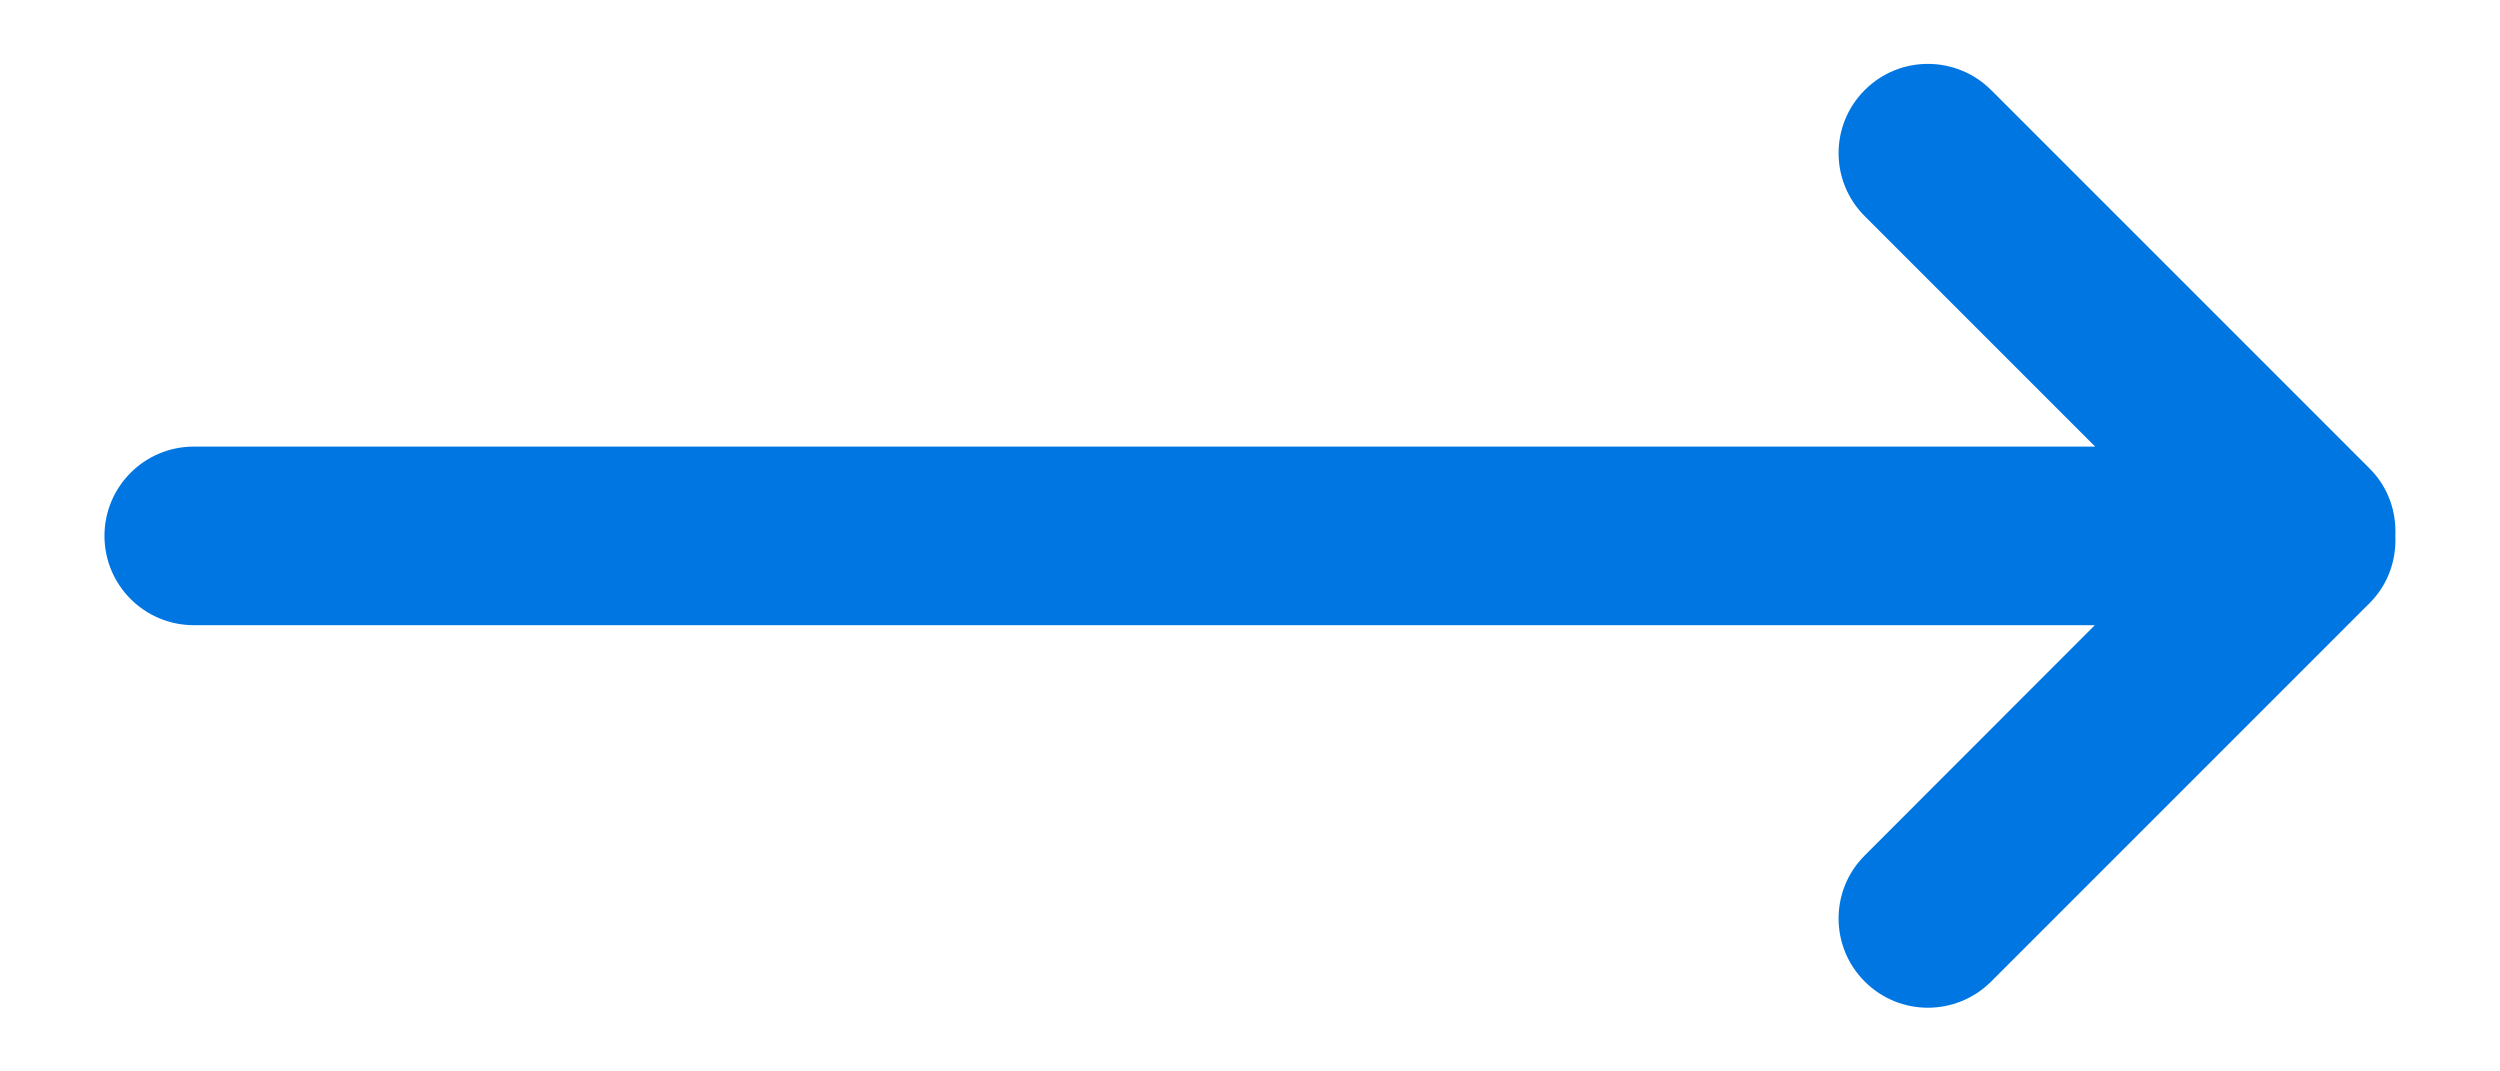 <svg xmlns="http://www.w3.org/2000/svg" width="14" height="6" viewBox="0 0 14 6" fill="none">
  <path d="M10.443 0.504C10.638 0.309 10.954 0.309 11.15 0.504L13.271 2.625C13.374 2.728 13.42 2.865 13.414 3C13.42 3.135 13.374 3.273 13.271 3.376L11.15 5.497C10.954 5.692 10.638 5.692 10.443 5.497C10.247 5.302 10.247 4.985 10.443 4.79L11.731 3.501H1.085C0.809 3.501 0.585 3.277 0.585 3.001C0.585 2.725 0.809 2.501 1.085 2.501H11.733L10.443 1.211C10.247 1.016 10.247 0.699 10.443 0.504Z" fill="#0076E2"/>
</svg>